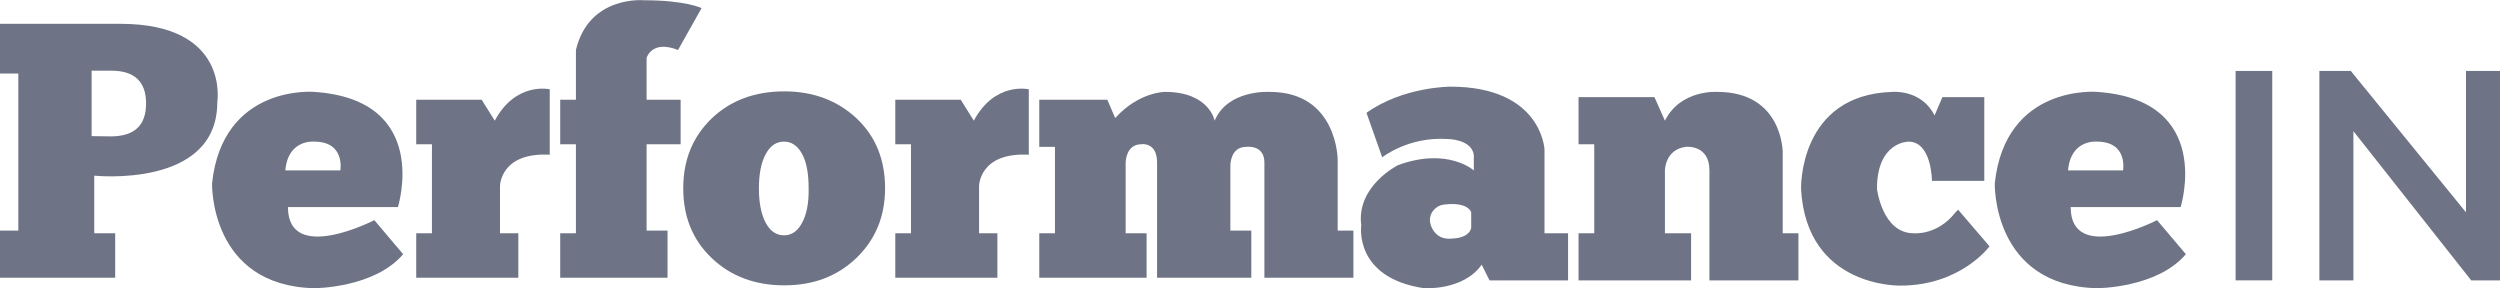 <?xml version="1.0" encoding="utf-8"?>
<!-- Generator: Adobe Illustrator 22.1.0, SVG Export Plug-In . SVG Version: 6.00 Build 0)  -->
<svg version="1.1" id="Layer_1" xmlns="http://www.w3.org/2000/svg" xmlns:xlink="http://www.w3.org/1999/xlink" x="0px" y="0px"
	 viewBox="0 0 955 110.1" style="enable-background:new 0 0 955 110.1;" xml:space="preserve">
<style type="text/css">
	.st0{fill:#6E7485;}
</style>
<g>
	<rect x="854" y="27.1" class="st0" width="14" height="80"/>
	<polygon class="st0" points="942,27.1 942,81.1 898,27.1 886,27.1 886,107.1 899,107.1 899,50.1 944,107.1 955,107.1 955,27.1 	"/>
	<path class="st0" d="M159,38.1v17h6v34h-6c0,0,0,16,0,17c1,0,39,0,39,0v-17h-7v-18c0,0,0-13,19-12v-25c0,0-13-3-21,12l-5-8H159z"/>
	<path class="st0" d="M342,38.1v17h6v34h-6c0,0,0,16,0,17c1,0,39,0,39,0v-17h-7v-18c0,0,0-13,19-12v-25c0,0-13-3-21,12l-5-8H342z"/>
	<path class="st0" d="M220,38.1h-6v17h6v34h-6v17h41v-18h-8v-33h13v-17h-13v-16c0,0,2-7,12-3l9-16c0,0-6-3-22-3c0,0-21-2-26,19V38.1
		z"/>
	<path class="st0" d="M46,9.1H0v19h7v60H0v18h44v-17h-8v-22c0,0,47,5,47-28C83,39.1,88,9.1,46,9.1z M42.2,52.1L35,52v-25h7.5
		c8.9,0,13.3,4.2,13.3,12.5C55.8,48,51.3,52.1,42.2,52.1z"/>
	<path class="st0" d="M143,84.1c0,0-33,17-33-5h42c0,0,13-41-32-44c0,0-35-3-39,35c0,0-1,39,39,40c0,0,23,0,34-13L143,84.1z
		 M120,54.1c12,0,10,11,10,11h-21C110,53.1,120,54.1,120,54.1z"/>
	<path class="st0" d="M824,84.1c0,0-33,17-33-5h42c0,0,13-41-32-44c0,0-35-3-39,35c0,0-1,39,39,40c0,0,23,0,34-13L824,84.1z
		 M801,54.1c12,0,10,11,10,11h-21C791,53.1,801,54.1,801,54.1z"/>
	<path class="st0" d="M299.6,34.9c-11.3,0-20.6,3.5-27.8,10.4c-7.2,7-10.8,15.8-10.8,26.6c0,10.9,3.6,19.8,10.9,26.7
		c7.2,6.9,16.5,10.4,27.7,10.4c11.2,0,20.3-3.5,27.6-10.5c7.2-7,10.9-15.8,10.9-26.6c0-10.9-3.6-19.8-10.9-26.7
		C319.9,38.4,310.7,34.9,299.6,34.9z M306.4,85.1c-1.7,3.2-4,4.8-6.9,4.8c-2.9,0-5.3-1.6-7-4.8c-1.7-3.2-2.6-7.6-2.6-13.1
		c0-5.6,0.9-10,2.6-13.1c1.7-3.2,4-4.8,7-4.8c2.9,0,5.2,1.6,6.9,4.7c1.7,3.1,2.5,7.5,2.5,13.2C309,77.6,308.1,82,306.4,85.1z"/>
	<path class="st0" d="M397,38.1v18h6v33h-6v17h41v-17h-8v-27c0,0,0-7,6-7c0,0,6-1,6,7v44h36v-18h-8v-25c0,0,0-7,6-7c0,0,7-1,7,6v44
		h34v-18h-6v-27c0,0,0-26-26-26c0,0-16-1-21,11c0,0-2-11-19-11c0,0-10,0-19,10l-3-7H397z"/>
	<path class="st0" d="M590,89.1v-32c0,0-1-24-36-24c0,0-18,0-32,10l6,17c0,0,10-8,25-7c0,0,9,0,10,6v6c0,0-10-9-29-2c0,0-16,8-14,23
		c0,0-3,20,24,24c0,0,15,1,22-9l3,6h30v-18H590z M562,87.1c-1,4-7,4-7,4c-3,0.4-5.1-0.5-6.4-1.8c-2.2-2.1-3.6-6.2-0.8-9.2
		c1.8-2,4.2-2,4.2-2c9-1,10,3,10,3V87.1z"/>
	<path class="st0" d="M603,37.1v18h6v34h-6v18h43v-18h-10v-24c0,0,0-8,8-9c0,0,9-1,9,9v42h34v-18h-6v-31c0,0,0-23-25-23
		c0,0-14-1-20,11l-4-9H603z"/>
	<path class="st0" d="M758,37.1v32h-20c0,0,0-15-9-15c0,0-12,0-12,18c0,0,2,17,14,17c0,0,9,1,16-8l1-1l12,14c0,0-11,15-34,15
		c0,0-36,1-38-37c0,0-1-36,35-37c0,0,11-1,16,9l3-7H758z"/>
</g>
</svg>
